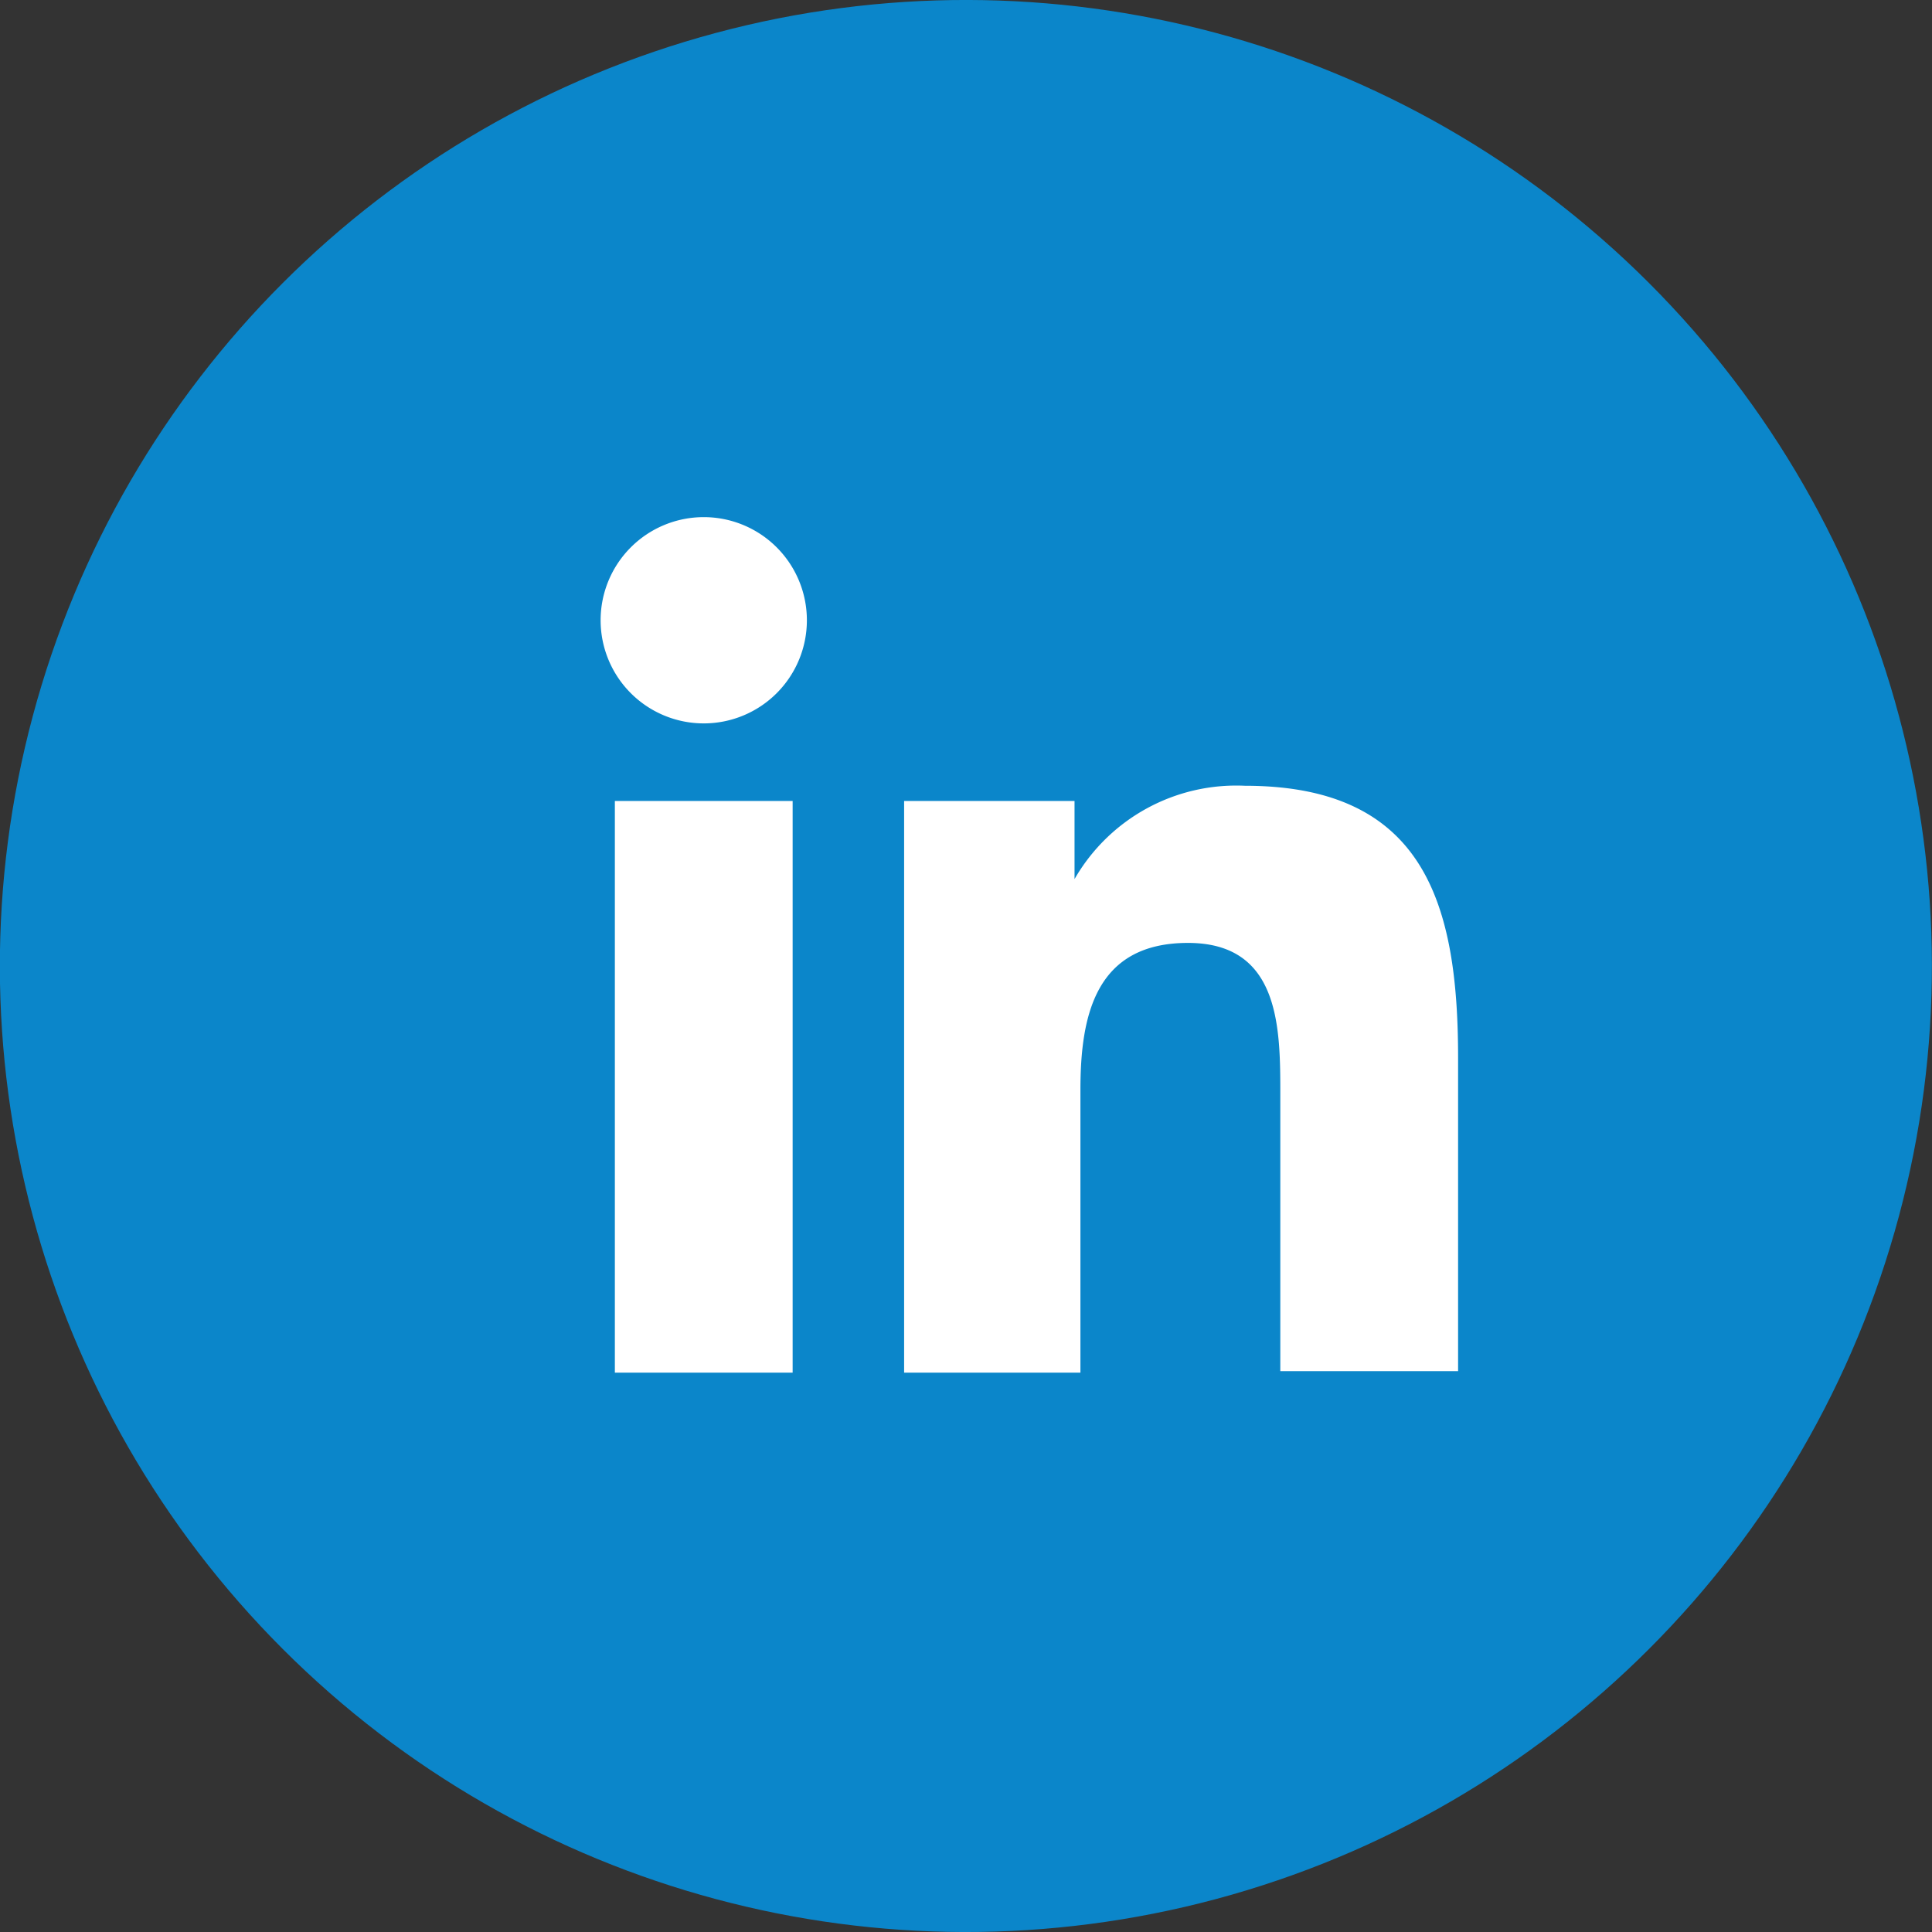 <svg xmlns="http://www.w3.org/2000/svg" viewBox="0 0 39.34 39.34"><rect x="0" y="0" width="39.34" height="39.34" fill="#333333" stroke="none"/><defs><style>.cls-1{fill:#0b86ca;}.cls-2{fill:#fff;}</style></defs><title>icono-lk</title><g id="Capa_2" data-name="Capa 2"><g id="Capa_1-2" data-name="Capa 1"><circle class="cls-1" cx="19.67" cy="19.67" r="19.67" transform="translate(-8.15 19.67) rotate(-45)"/><path class="cls-2" d="M12.52,16.31h3.62V27.95H12.52Zm1.81-5.78a2.1,2.1,0,1,1-2.1,2.1,2.1,2.1,0,0,1,2.1-2.1"/><path class="cls-2" d="M18.41,16.31h3.47V17.9h0A3.8,3.8,0,0,1,25.35,16c3.66,0,4.34,2.41,4.34,5.54v6.38H26.07V22.29c0-1.35,0-3.09-1.88-3.09S22,20.67,22,22.19v5.76H18.41Z"/></g></g></svg>